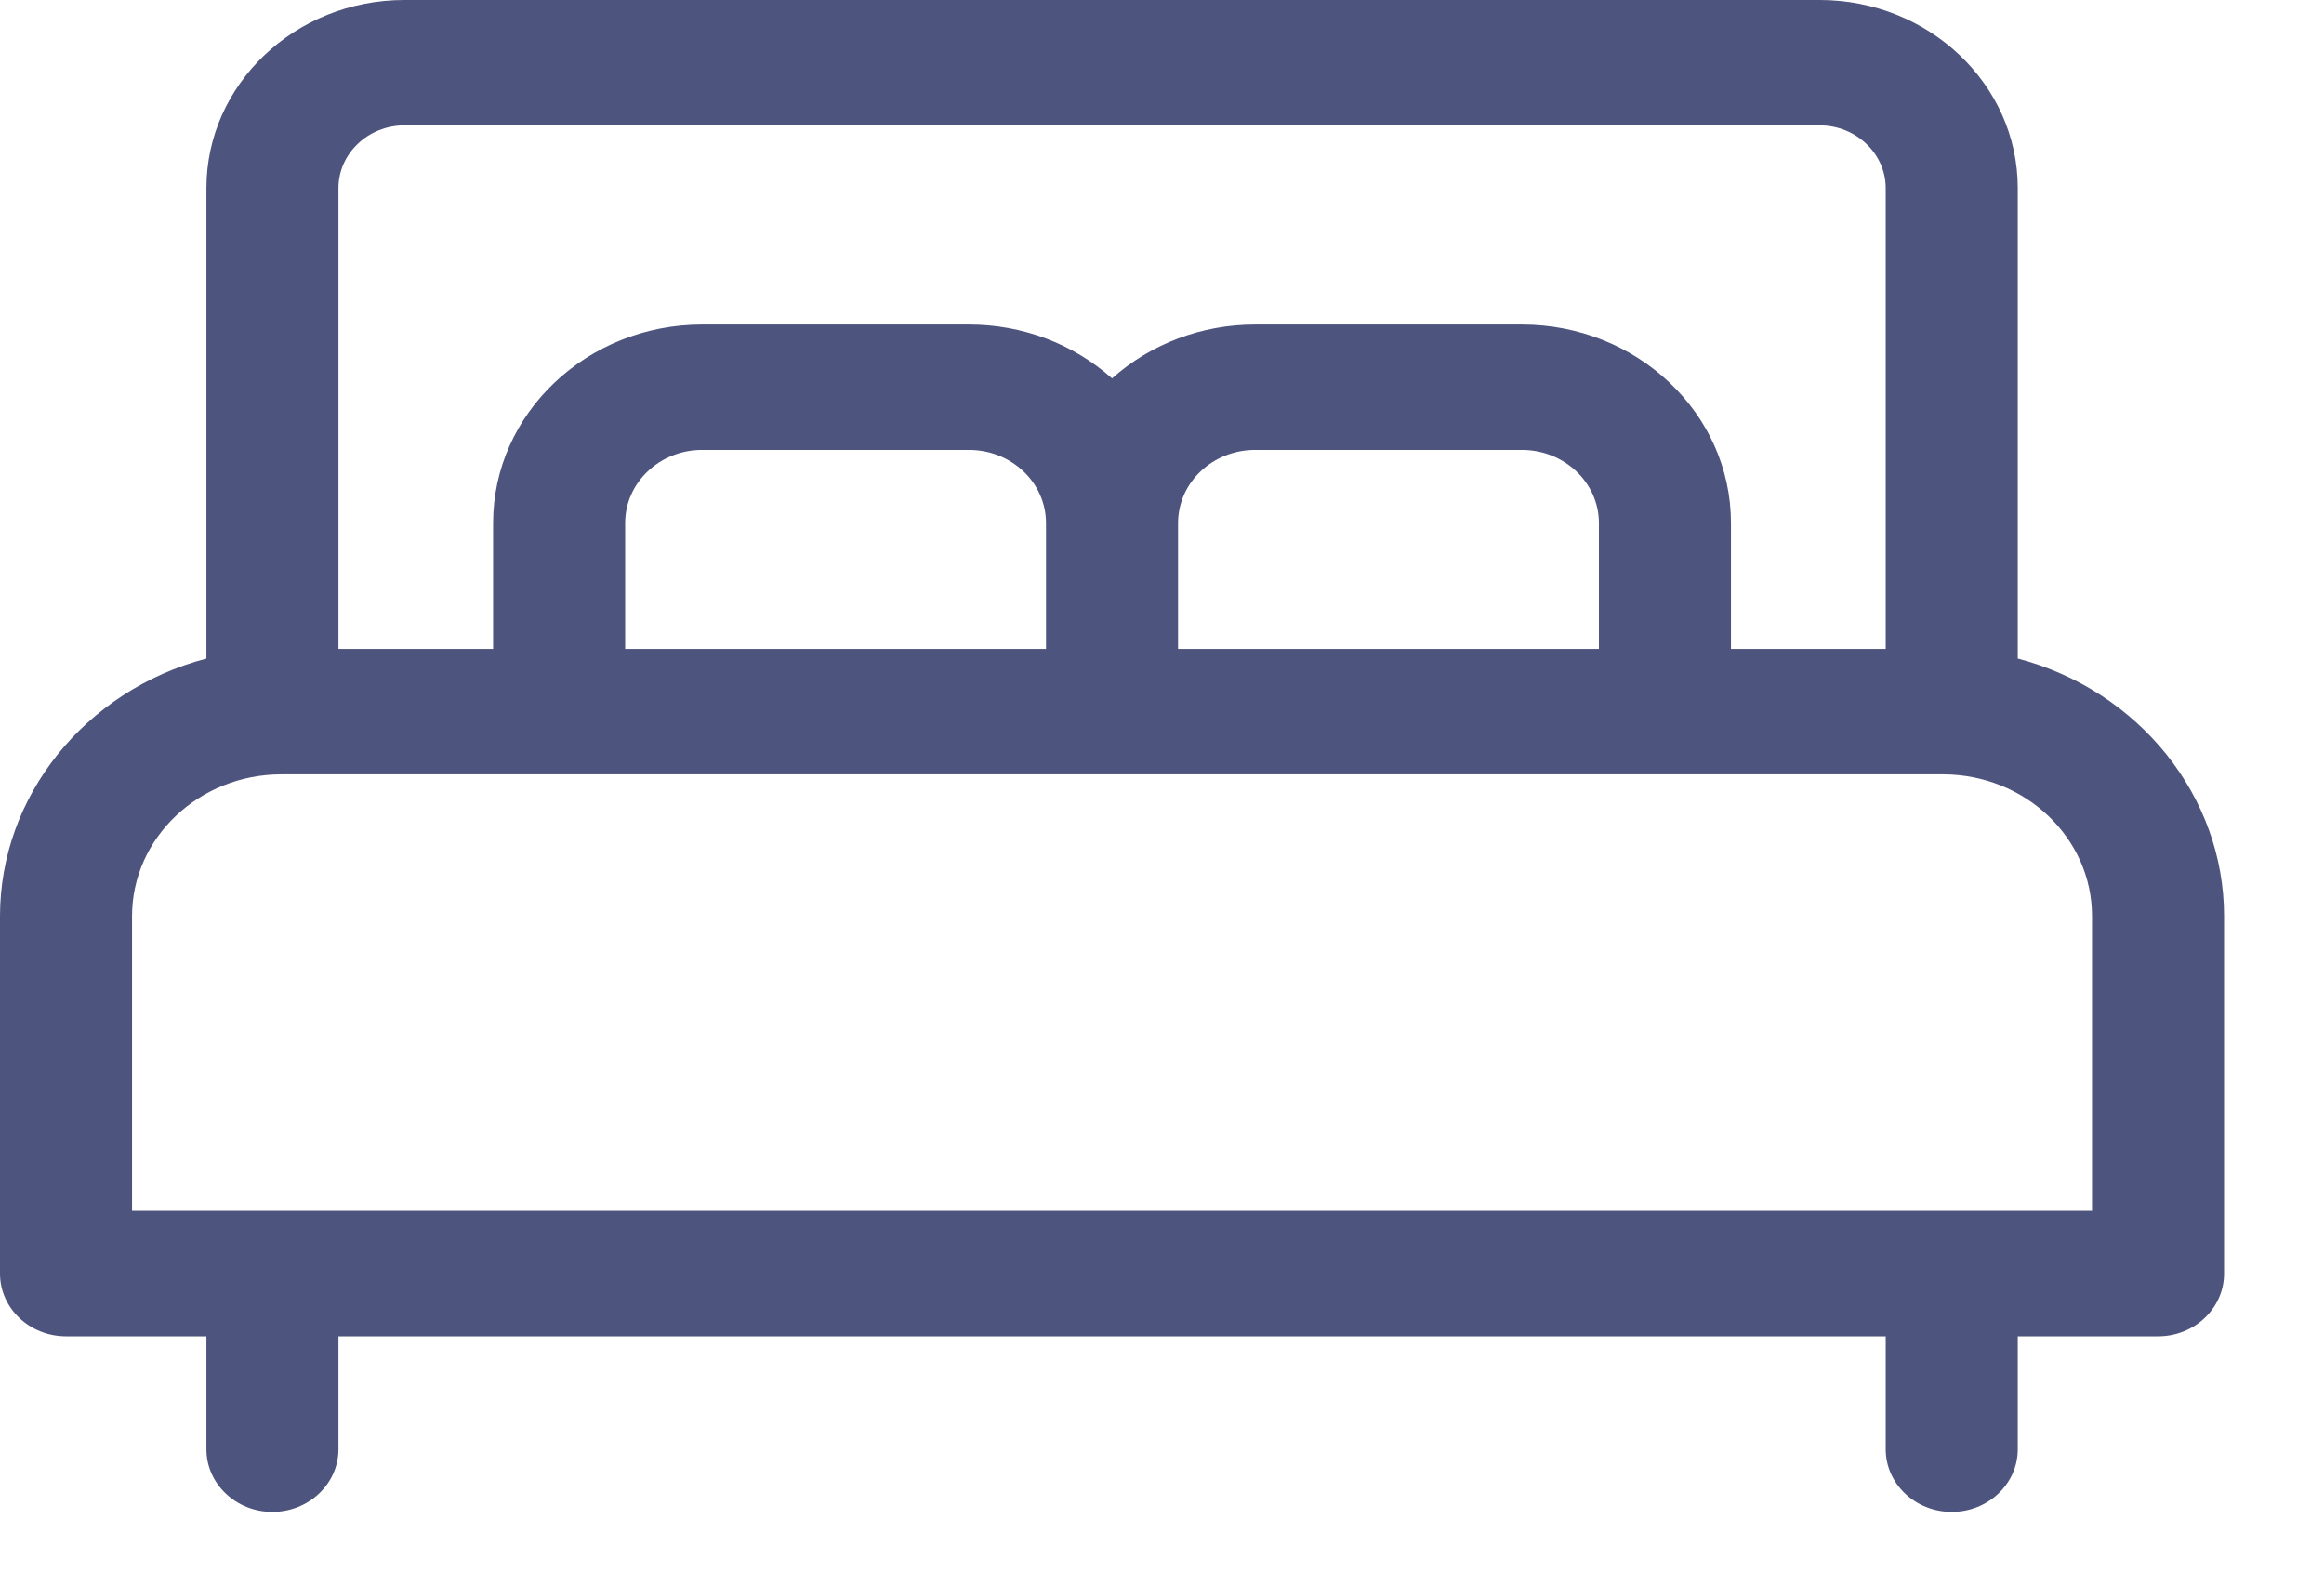 <svg width="22" height="15" viewBox="0 0 22 15" fill="none" xmlns="http://www.w3.org/2000/svg">
<g opacity="0.8">
<path d="M18.476 14.312C18.131 14.312 17.851 14.046 17.851 13.719V12.65H3.204V13.719C3.204 14.046 2.923 14.312 2.578 14.312C2.234 14.312 1.954 14.046 1.954 13.719V12.65H0.625C0.28 12.65 0 12.384 0 12.056V8.672C0 7.54 0.803 6.537 1.954 6.234V1.781C1.954 0.799 2.794 0 3.828 0H17.226C18.26 0 19.101 0.799 19.101 1.781V6.234C20.251 6.537 21.054 7.54 21.054 8.672V12.056C21.054 12.384 20.774 12.65 20.43 12.65H19.101V13.719C19.101 14.046 18.821 14.312 18.476 14.312ZM2.664 7.33C1.884 7.33 1.25 7.932 1.25 8.672V11.462H19.804V8.672C19.804 7.932 19.171 7.33 18.392 7.33H2.664ZM11.881 3.072H14.407C15.498 3.072 16.386 3.915 16.386 4.951V6.143H17.851V1.781C17.851 1.454 17.57 1.187 17.226 1.187H3.828C3.484 1.187 3.204 1.454 3.204 1.781V6.143H4.668V4.951C4.668 3.915 5.556 3.072 6.647 3.072H9.173C9.677 3.072 10.158 3.253 10.527 3.582C10.896 3.253 11.378 3.072 11.881 3.072ZM11.881 4.259C11.479 4.259 11.152 4.569 11.152 4.951V6.143H15.136V4.951C15.136 4.569 14.809 4.259 14.408 4.259H11.881ZM6.646 4.259C6.245 4.259 5.918 4.569 5.918 4.951V6.143H9.902V4.951C9.902 4.569 9.575 4.259 9.173 4.259H6.646Z" fill="#21295C"/>
</g>
</svg>
